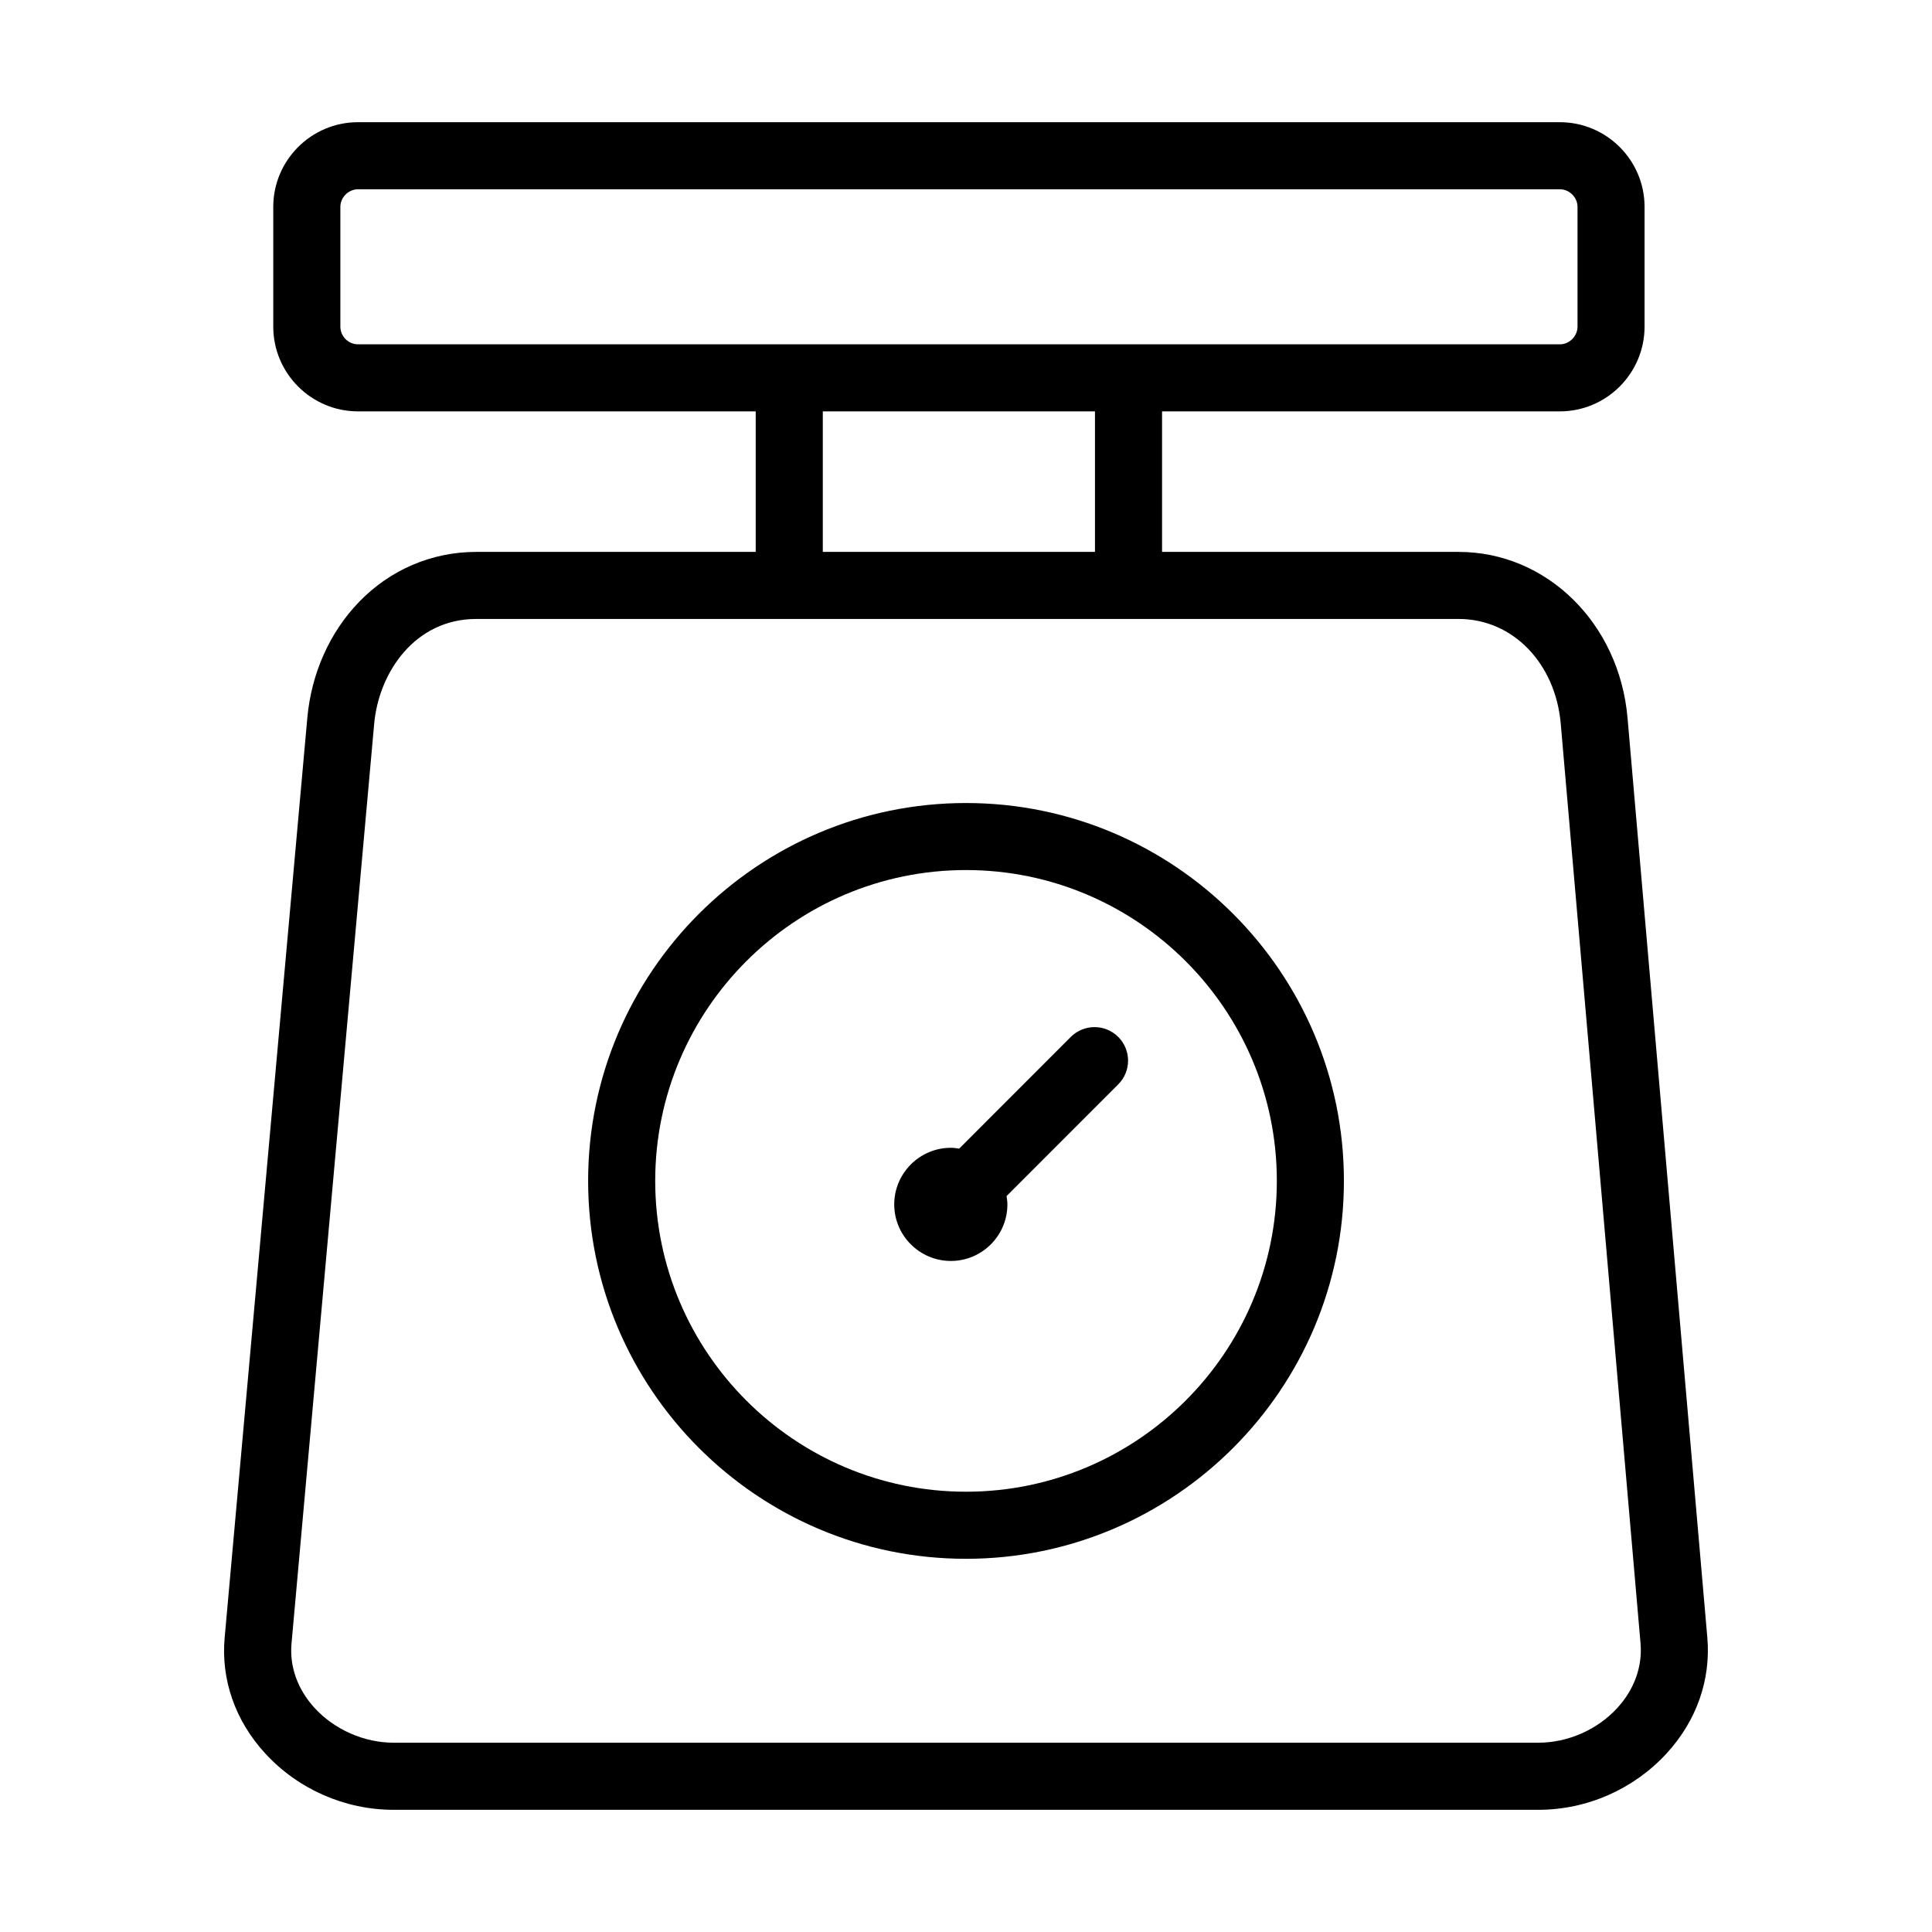 <?xml version="1.0" encoding="UTF-8"?>
<!-- Uploaded to: SVG Repo, www.svgrepo.com, Generator: SVG Repo Mixer Tools -->
<svg fill="#000000" width="800px" height="800px" version="1.1" viewBox="144 144 512 512" xmlns="http://www.w3.org/2000/svg">
 <g fill-rule="evenodd">
  <path d="m575.32 334.32c-2.152-25.113-21.398-44.059-44.758-44.059h-78.605v-37.242h105.41c12.383 0 22.461-10.082 22.461-22.48v-31.703c0-12.379-10.078-22.453-22.461-22.453h-318.49c-12.383 0-22.461 10.078-22.461 22.453v31.703c0 12.398 10.078 22.48 22.461 22.48h105.39v37.242h-74.074c-11.777 0-22.816 4.727-31.09 13.305-7.758 8.047-12.609 18.957-13.664 30.719l-21.906 243.73c-0.996 11.109 2.797 21.965 10.672 30.578 8.73 9.551 21.164 15.027 34.109 15.027h303.36c12.887 0 25.277-5.453 34.004-14.957 7.91-8.609 11.738-19.488 10.785-30.625zm-341.12-103.78v-31.703c0-2.535 2.141-4.68 4.684-4.68h318.49c2.539 0 4.684 2.144 4.684 4.68v31.703c0 2.551-2.144 4.711-4.684 4.711l-114.3-0.004h-204.19c-2.582 0-4.684-2.113-4.684-4.707zm127.85 22.477h72.129v37.242h-72.129zm210.55 343.62c-5.289 5.762-13.105 9.199-20.906 9.199h-303.37c-7.844 0-15.695-3.461-20.988-9.246-4.469-4.891-6.629-10.926-6.086-17.004l21.906-243.72c1.238-13.828 10.926-27.836 27.051-27.836h260.36c14.293 0 25.664 11.695 27.051 27.816l21.145 243.71c0.516 6.113-1.668 12.184-6.168 17.082z"/>
  <path d="m399.99 356.81c-55.207 0-100.13 44.918-100.13 100.13 0 55.227 44.918 100.16 100.13 100.16 55.227 0 100.16-44.934 100.16-100.16 0-55.215-44.93-100.13-100.16-100.13zm0 182.51c-45.41 0-82.352-36.961-82.352-82.387 0-45.414 36.945-82.359 82.352-82.359 45.422 0 82.383 36.945 82.383 82.359 0 45.43-36.961 82.387-82.383 82.387z"/>
  <path d="m427.77 418.8-29.578 29.598c-0.727-0.105-1.449-0.223-2.203-0.223-8.258 0-15.008 6.746-15.008 15.008 0 8.258 6.746 14.984 15.008 14.984s14.984-6.727 14.984-14.984c0-0.754-0.117-1.477-0.223-2.207l29.598-29.613c3.473-3.465 3.465-9.098 0-12.566-3.481-3.473-9.113-3.465-12.578 0.004z"/>
 </g>
</svg>